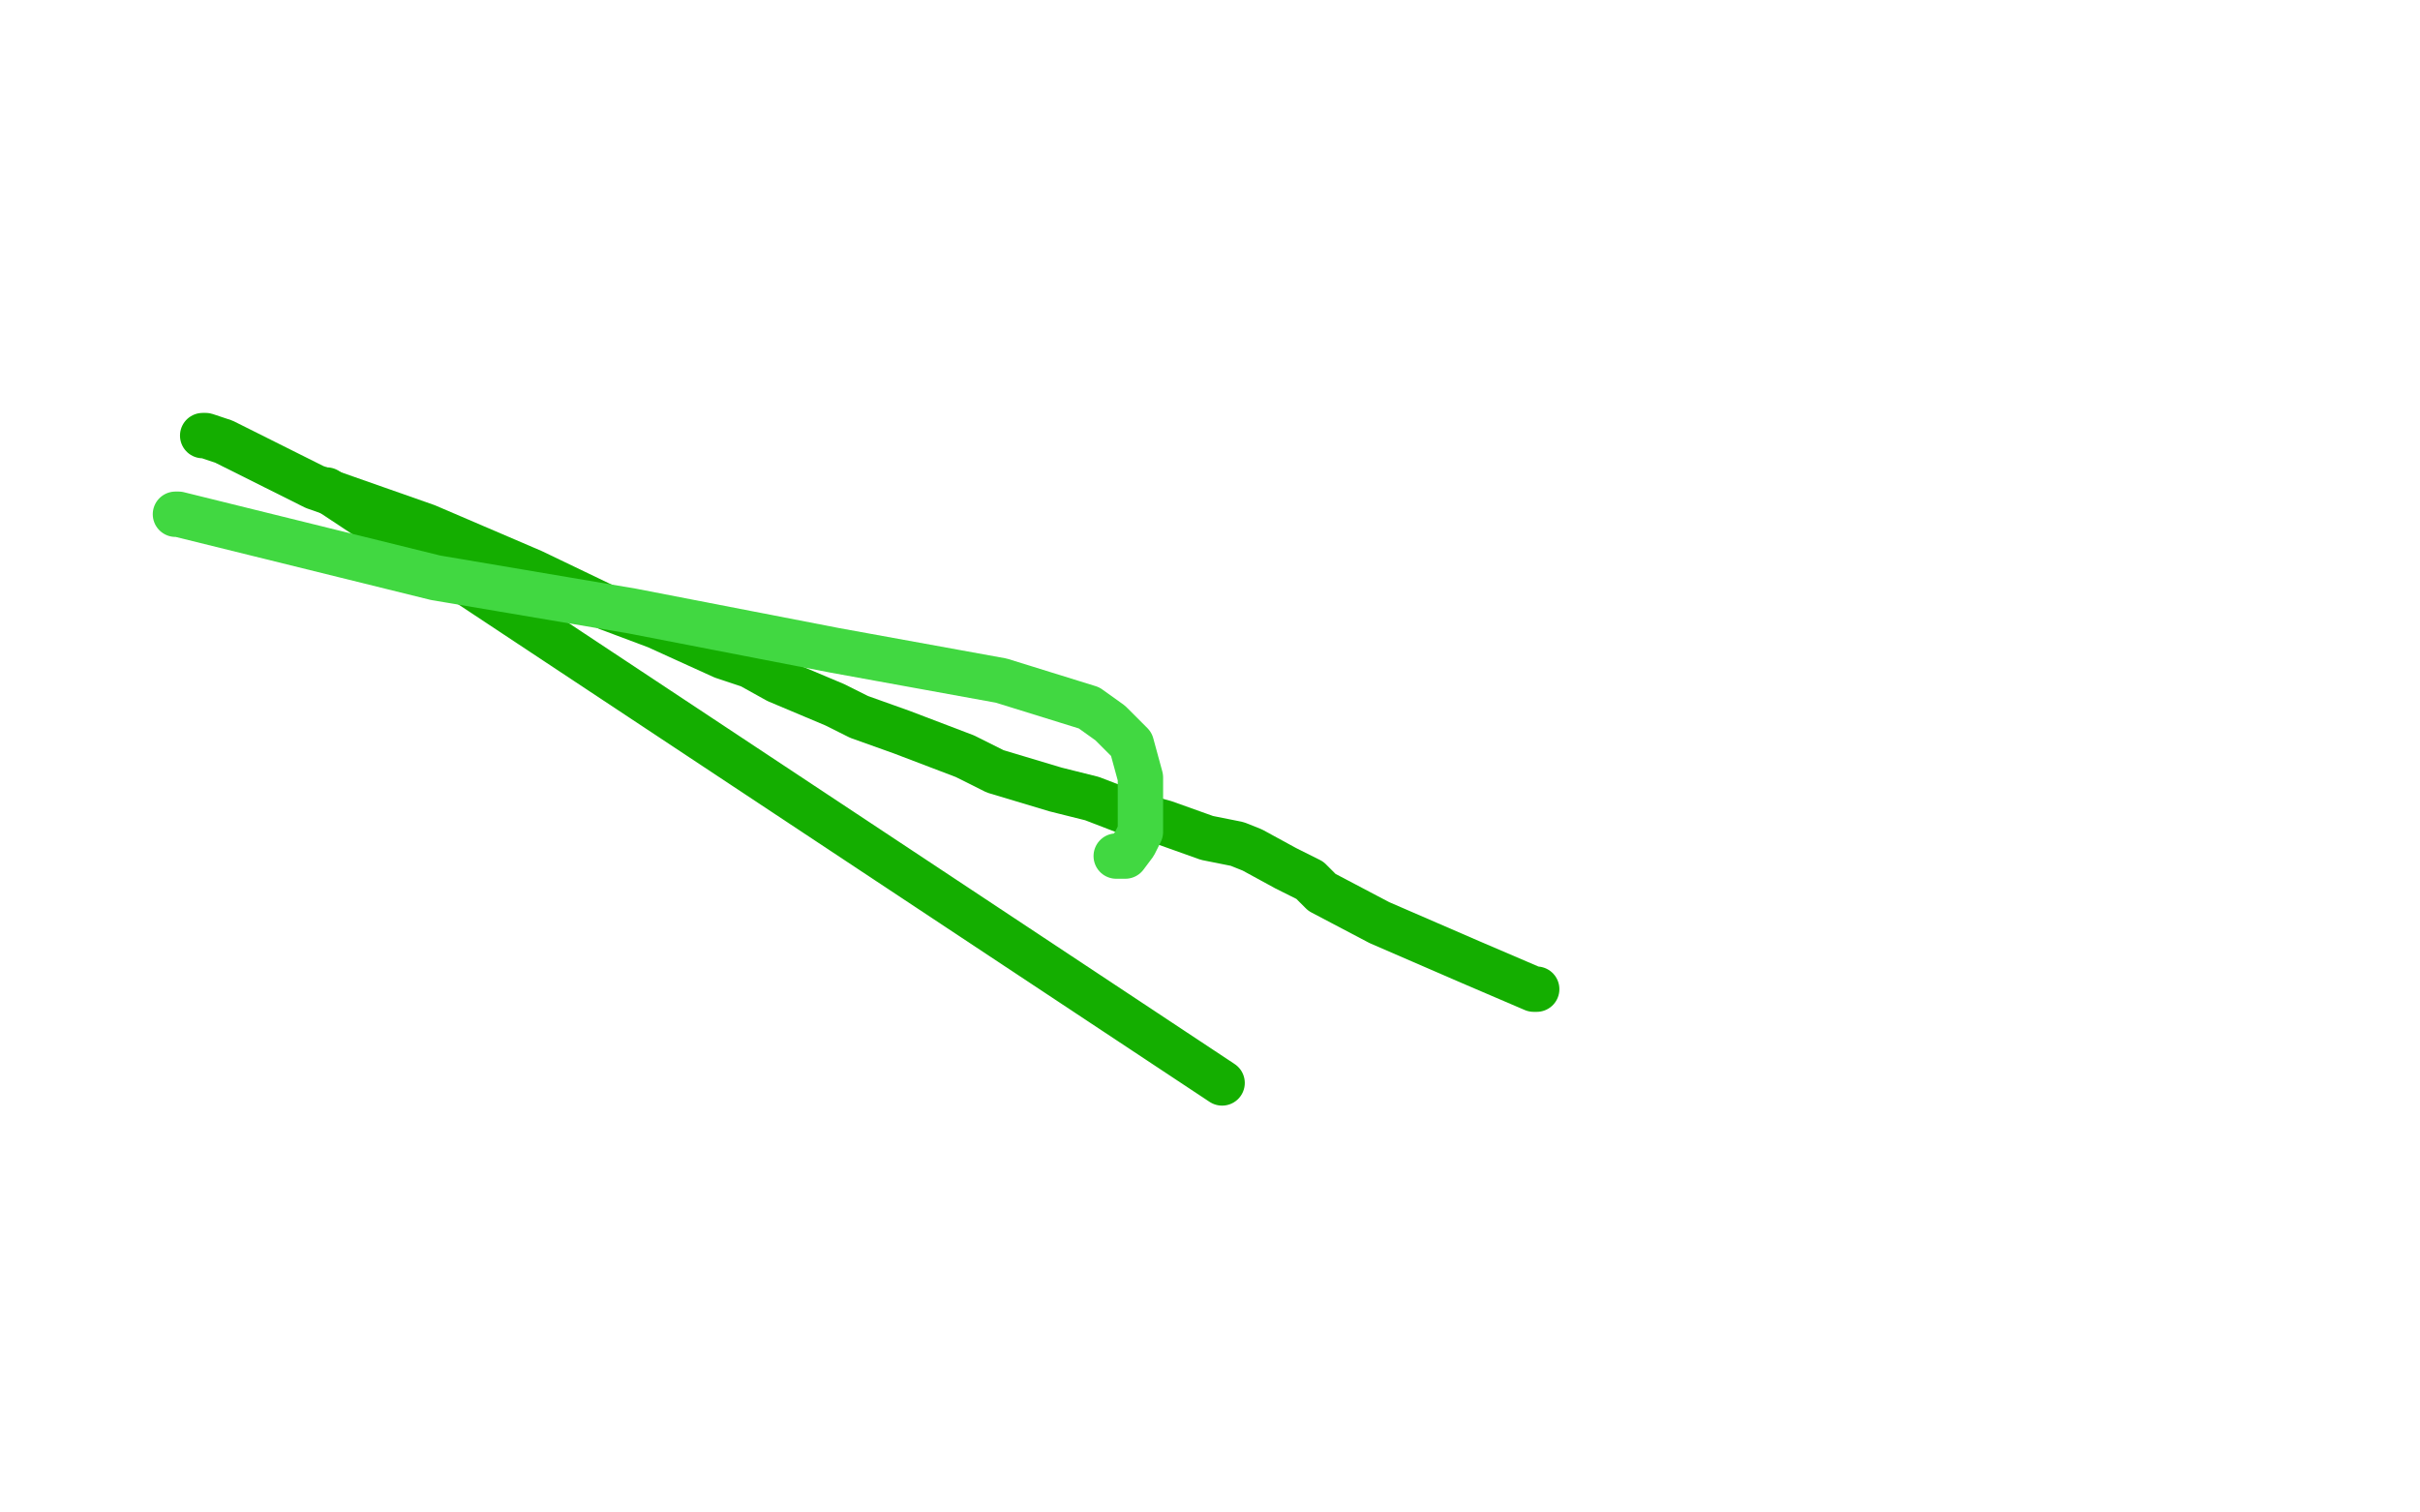 <?xml version="1.0" standalone="no"?>
<!DOCTYPE svg PUBLIC "-//W3C//DTD SVG 1.1//EN"
"http://www.w3.org/Graphics/SVG/1.1/DTD/svg11.dtd">

<svg width="800" height="500" version="1.1" xmlns="http://www.w3.org/2000/svg" xmlns:xlink="http://www.w3.org/1999/xlink" style="stroke-antialiasing: false"><desc>This SVG has been created on https://colorillo.com/</desc><rect x='0' y='0' width='800' height='500' style='fill: rgb(255,255,255); stroke-width:0' /><polyline points="108,162 404,358 404,358" style="fill: none; stroke: #14ae00; stroke-width: 15; stroke-linejoin: round; stroke-linecap: round; stroke-antialiasing: false; stroke-antialias: 0; opacity: 1.0"/>
<polyline points="67,144 68,144 68,144 74,146 74,146 84,151 84,151 104,161 104,161 141,174 141,174 176,189 176,189 201,201 201,201 217,207 217,207 239,217 239,217 248,220 248,220 257,225 257,225 276,233 276,233 284,237 284,237 298,242 298,242 319,250 319,250 329,255 329,255 349,261 349,261 361,264 361,264 374,269 374,269 385,272 385,272 399,277 399,277 409,279 409,279 414,281 414,281 425,287 425,287 433,291 433,291 437,295 437,295 456,305 456,305 486,318 486,318 507,327 507,327 508,327 508,327" style="fill: none; stroke: #14ae00; stroke-width: 15; stroke-linejoin: round; stroke-linecap: round; stroke-antialiasing: false; stroke-antialias: 0; opacity: 1.0"/>
<polyline points="58,170 59,170 59,170 144,191 144,191 209,202 209,202 276,215 276,215 331,225 331,225 360,234 360,234 367,239 367,239 371,243 371,243 374,246 374,246 377,257 377,257 377,269 377,269 377,275 377,275 375,279 375,279 372,283 372,283 369,283 369,283" style="fill: none; stroke: #41d841; stroke-width: 15; stroke-linejoin: round; stroke-linecap: round; stroke-antialiasing: false; stroke-antialias: 0; opacity: 1.0"/>
</svg>
